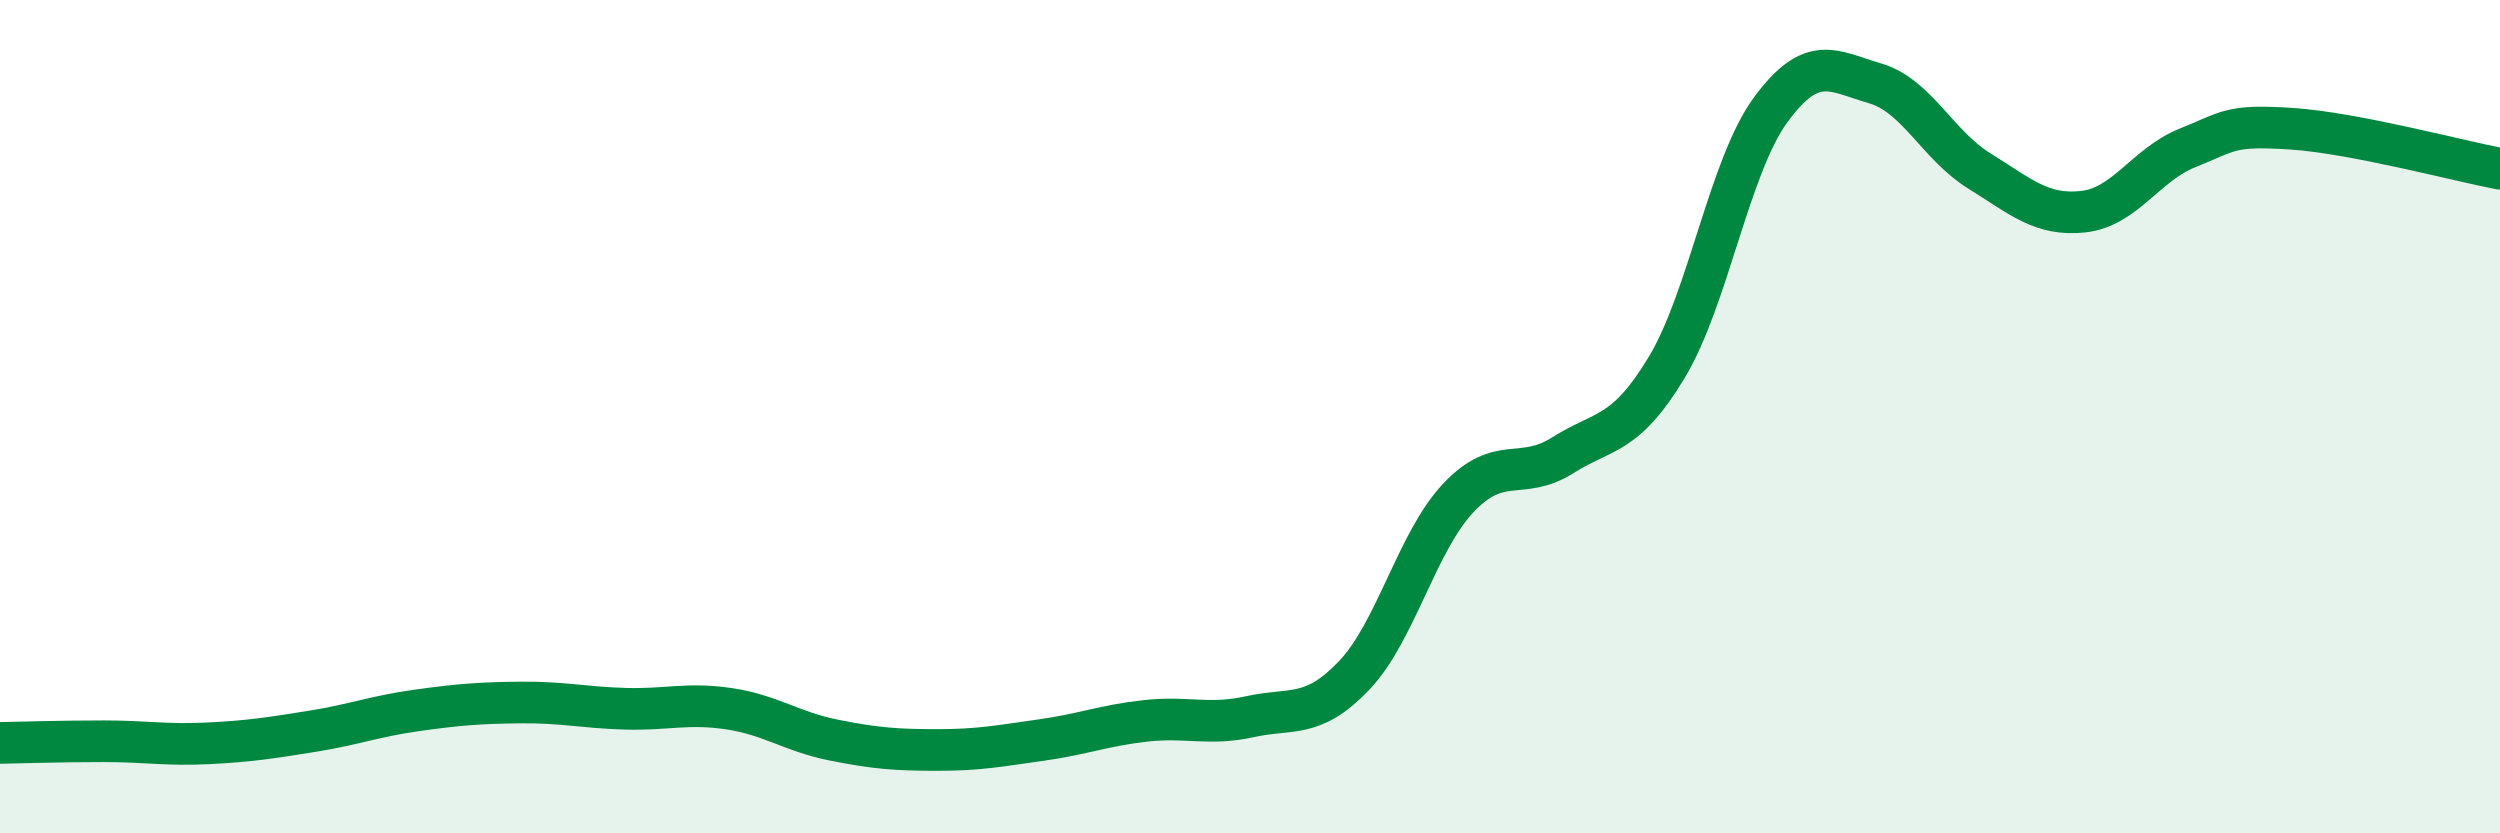 
    <svg width="60" height="20" viewBox="0 0 60 20" xmlns="http://www.w3.org/2000/svg">
      <path
        d="M 0,17.83 C 0.5,17.82 1.5,17.79 2.5,17.79 C 3.5,17.79 4,17.89 5,17.84 C 6,17.79 6.5,17.71 7.5,17.55 C 8.5,17.39 9,17.19 10,17.05 C 11,16.91 11.5,16.87 12.5,16.86 C 13.5,16.85 14,16.98 15,17.01 C 16,17.04 16.5,16.86 17.5,17.01 C 18.5,17.16 19,17.56 20,17.76 C 21,17.96 21.5,18 22.5,18 C 23.5,18 24,17.9 25,17.76 C 26,17.62 26.5,17.41 27.5,17.3 C 28.5,17.19 29,17.42 30,17.2 C 31,16.98 31.5,17.26 32.5,16.21 C 33.5,15.16 34,13.01 35,11.95 C 36,10.89 36.5,11.56 37.5,10.93 C 38.5,10.3 39,10.48 40,8.82 C 41,7.16 41.5,3.99 42.5,2.63 C 43.5,1.27 44,1.71 45,2 C 46,2.29 46.5,3.48 47.5,4.1 C 48.5,4.72 49,5.19 50,5.08 C 51,4.97 51.5,3.95 52.5,3.55 C 53.5,3.15 53.5,2.99 55,3.09 C 56.5,3.19 59,3.86 60,4.05L60 20L0 20Z"
        fill="#008740"
        opacity="0.1"
        stroke-linecap="round"
        stroke-linejoin="round"
      />
      <path
        d="M 0,17.83 C 0.5,17.82 1.5,17.79 2.5,17.79 C 3.5,17.79 4,17.89 5,17.84 C 6,17.79 6.5,17.71 7.5,17.55 C 8.5,17.39 9,17.19 10,17.05 C 11,16.91 11.5,16.87 12.5,16.86 C 13.5,16.85 14,16.98 15,17.01 C 16,17.04 16.5,16.86 17.5,17.01 C 18.5,17.16 19,17.56 20,17.76 C 21,17.96 21.5,18 22.5,18 C 23.5,18 24,17.9 25,17.76 C 26,17.62 26.5,17.41 27.5,17.3 C 28.5,17.19 29,17.42 30,17.2 C 31,16.98 31.5,17.26 32.5,16.21 C 33.5,15.16 34,13.01 35,11.95 C 36,10.89 36.5,11.56 37.5,10.93 C 38.5,10.3 39,10.48 40,8.82 C 41,7.16 41.5,3.99 42.5,2.63 C 43.5,1.27 44,1.71 45,2 C 46,2.29 46.5,3.48 47.5,4.1 C 48.5,4.72 49,5.19 50,5.08 C 51,4.97 51.5,3.95 52.5,3.55 C 53.5,3.15 53.5,2.99 55,3.09 C 56.5,3.19 59,3.86 60,4.05"
        stroke="#008740"
        stroke-width="1"
        fill="none"
        stroke-linecap="round"
        stroke-linejoin="round"
      />
    </svg>
  